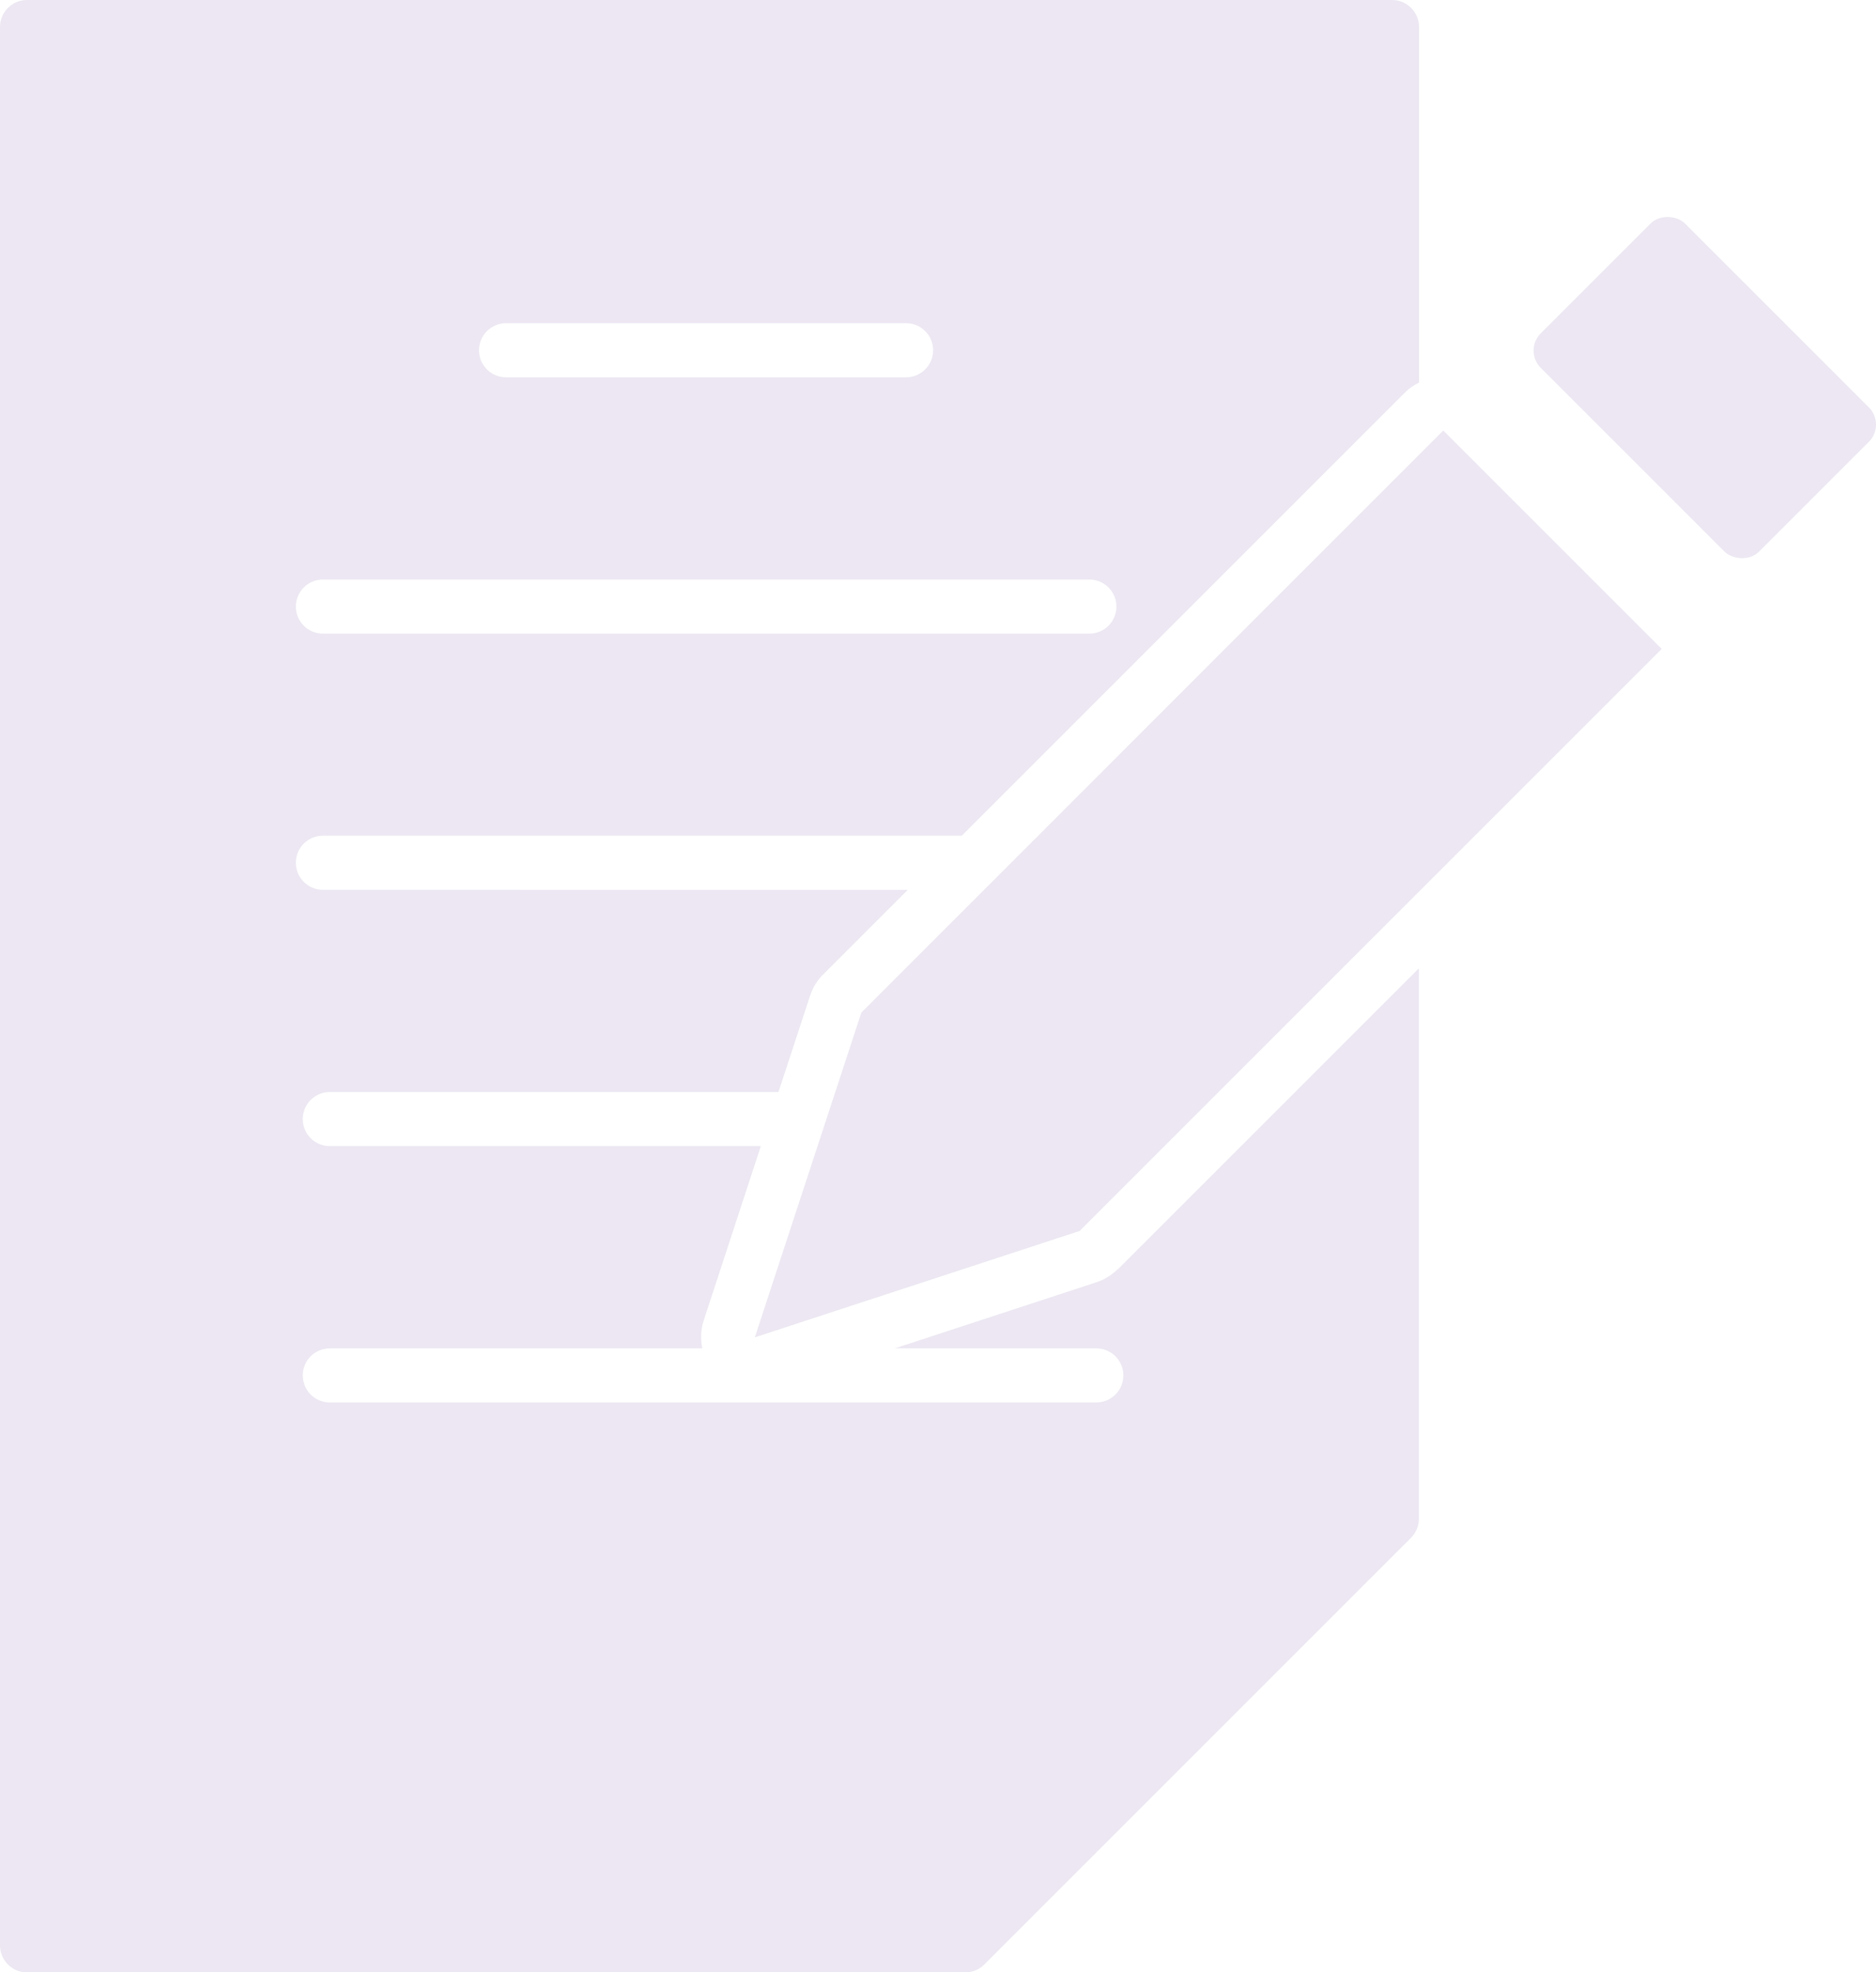<?xml version="1.0" encoding="UTF-8"?>
<svg id="_1" data-name="1" xmlns="http://www.w3.org/2000/svg" viewBox="0 0 119.22 125.34">
  <defs>
    <style>
      .cls-1 {
        opacity: .11;
      }

      .cls-2 {
        fill: #512585;
        stroke-width: 0px;
      }
    </style>
  </defs>
  <g class="cls-1">
    <g>
      <path class="cls-2" d="M71.04,80.65c-.38.38-.85.67-1.36.84l-12.81,4.2h12.8c.95,0,1.72.77,1.72,1.72s-.77,1.72-1.72,1.72H20.96c-.95,0-1.72-.77-1.72-1.72s.77-1.72,1.72-1.72h23.67c-.12-.58-.1-1.19.09-1.77l3.63-11.08h-27.39c-.95,0-1.72-.77-1.72-1.72s.77-1.72,1.72-1.72h28.51l2.01-6.12c.17-.51.45-.98.84-1.36l5.37-5.37H20.52c-.95,0-1.72-.77-1.72-1.72s.77-1.72,1.72-1.72h40.6l25.63-25.63,2.55-2.55c.26-.26.57-.46.88-.62V1.72c0-.95-.77-1.72-1.72-1.72H1.72C.77,0,0,.77,0,1.72v121.91c0,.95.77,1.72,1.72,1.72h59.62c.46,0,.89-.18,1.21-.5l27.12-27.12c.32-.32.5-.76.5-1.21v-34.98l-3.43,3.43-15.7,15.7ZM59.3,22.26c0,.95-.77,1.72-1.72,1.72h-25.42c-.95,0-1.72-.77-1.72-1.72s.77-1.72,1.72-1.72h25.42c.95,0,1.72.77,1.72,1.72ZM69.22,40.27H20.52c-.95,0-1.72-.77-1.72-1.72s.77-1.72,1.72-1.72h48.71c.95,0,1.72.77,1.72,1.72s-.77,1.72-1.72,1.72Z"/>
      <rect class="cls-2" x="101.85" y="14.82" width="12.97" height="19.62" rx="1.55" ry="1.55" transform="translate(14.32 83.82) rotate(-45)"/>
      <polygon class="cls-2" points="54.74 64.35 47.97 84.99 68.61 78.23 105.6 41.24 91.72 27.36 54.74 64.35"/>
    </g>
  </g>
</svg>